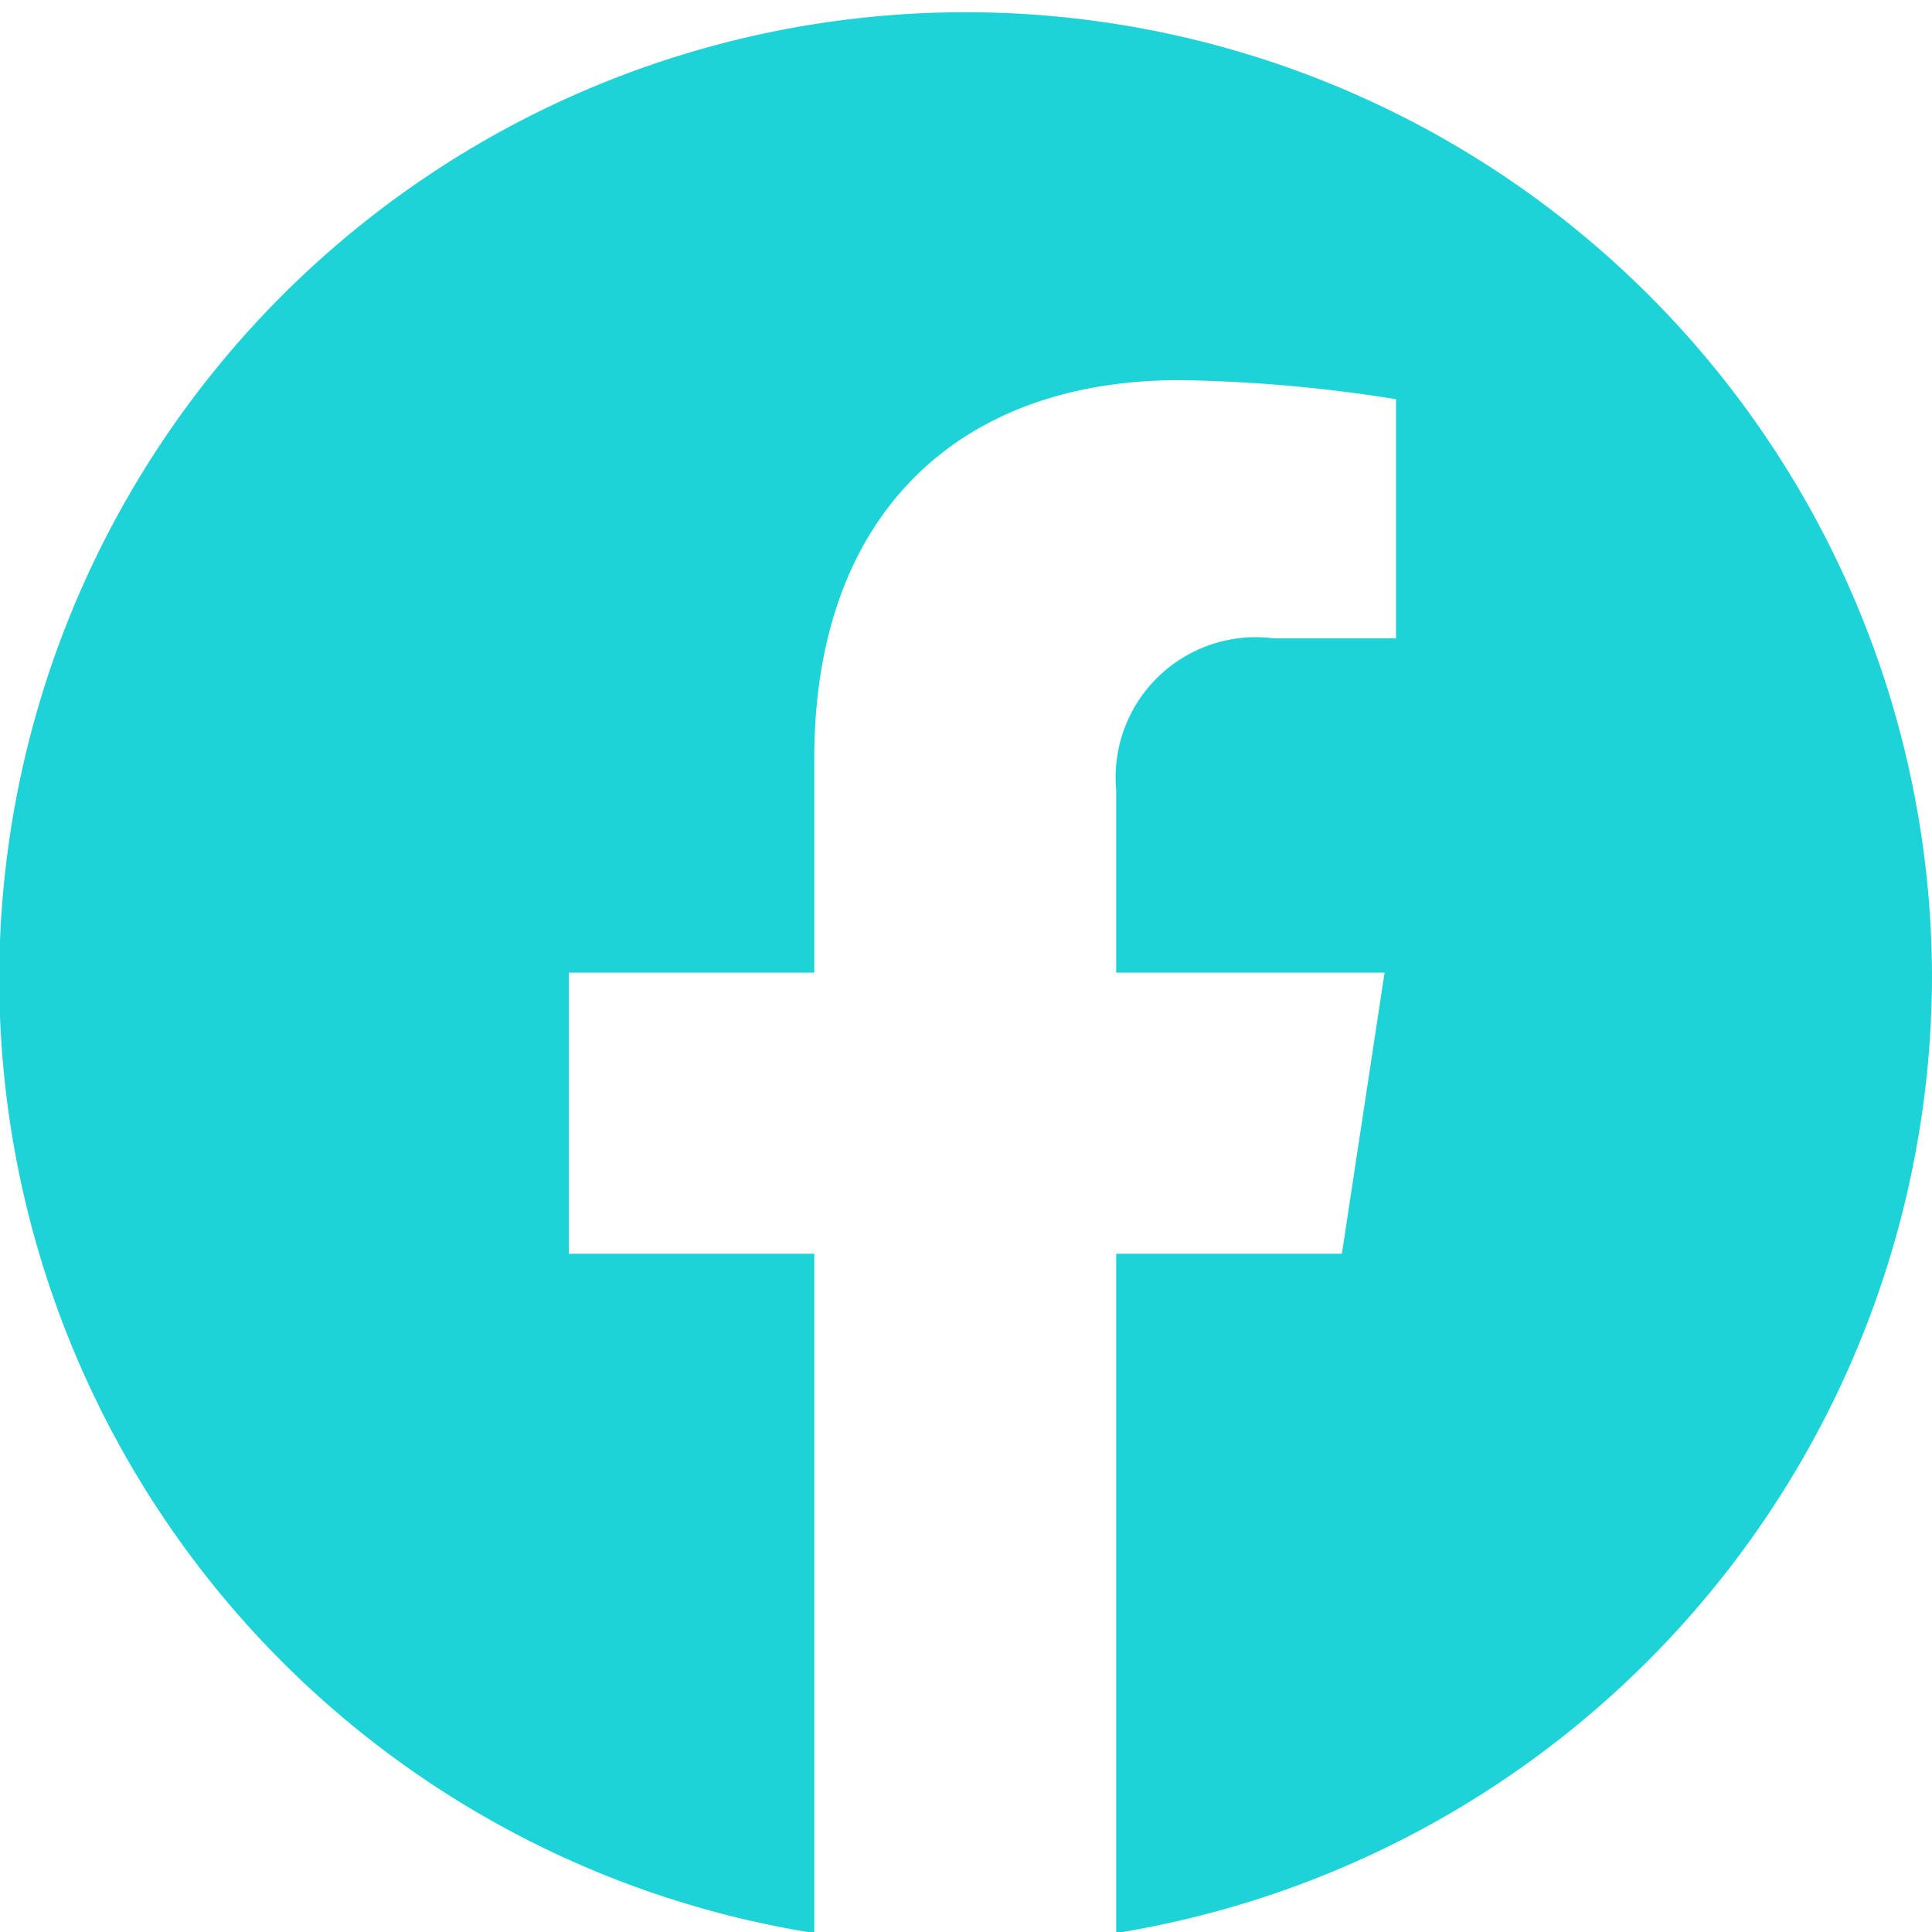 <svg xmlns="http://www.w3.org/2000/svg" width="25.34" height="25.343" viewBox="0 0 25.34 25.343">
  <defs>
    <style>
      .cls-1 {
        fill: #1ed3d7;
        fill-rule: evenodd;
      }
    </style>
  </defs>
  <path id="header_fb.svg" data-name="header fb.svg" class="cls-1" d="M1771.28,699.692a12.675,12.675,0,1,0-14.66,12.6v-8.91h-3.22v-3.687h3.22v-2.809c0-3.2,1.89-4.962,4.79-4.962a19.491,19.491,0,0,1,2.84.25v3.137h-1.6a1.839,1.839,0,0,0-2.07,1.992v2.392h3.52l-0.56,3.687h-2.96v8.91A12.735,12.735,0,0,0,1771.28,699.692Z" transform="translate(-1745.94 -686.938)"/>
</svg>

